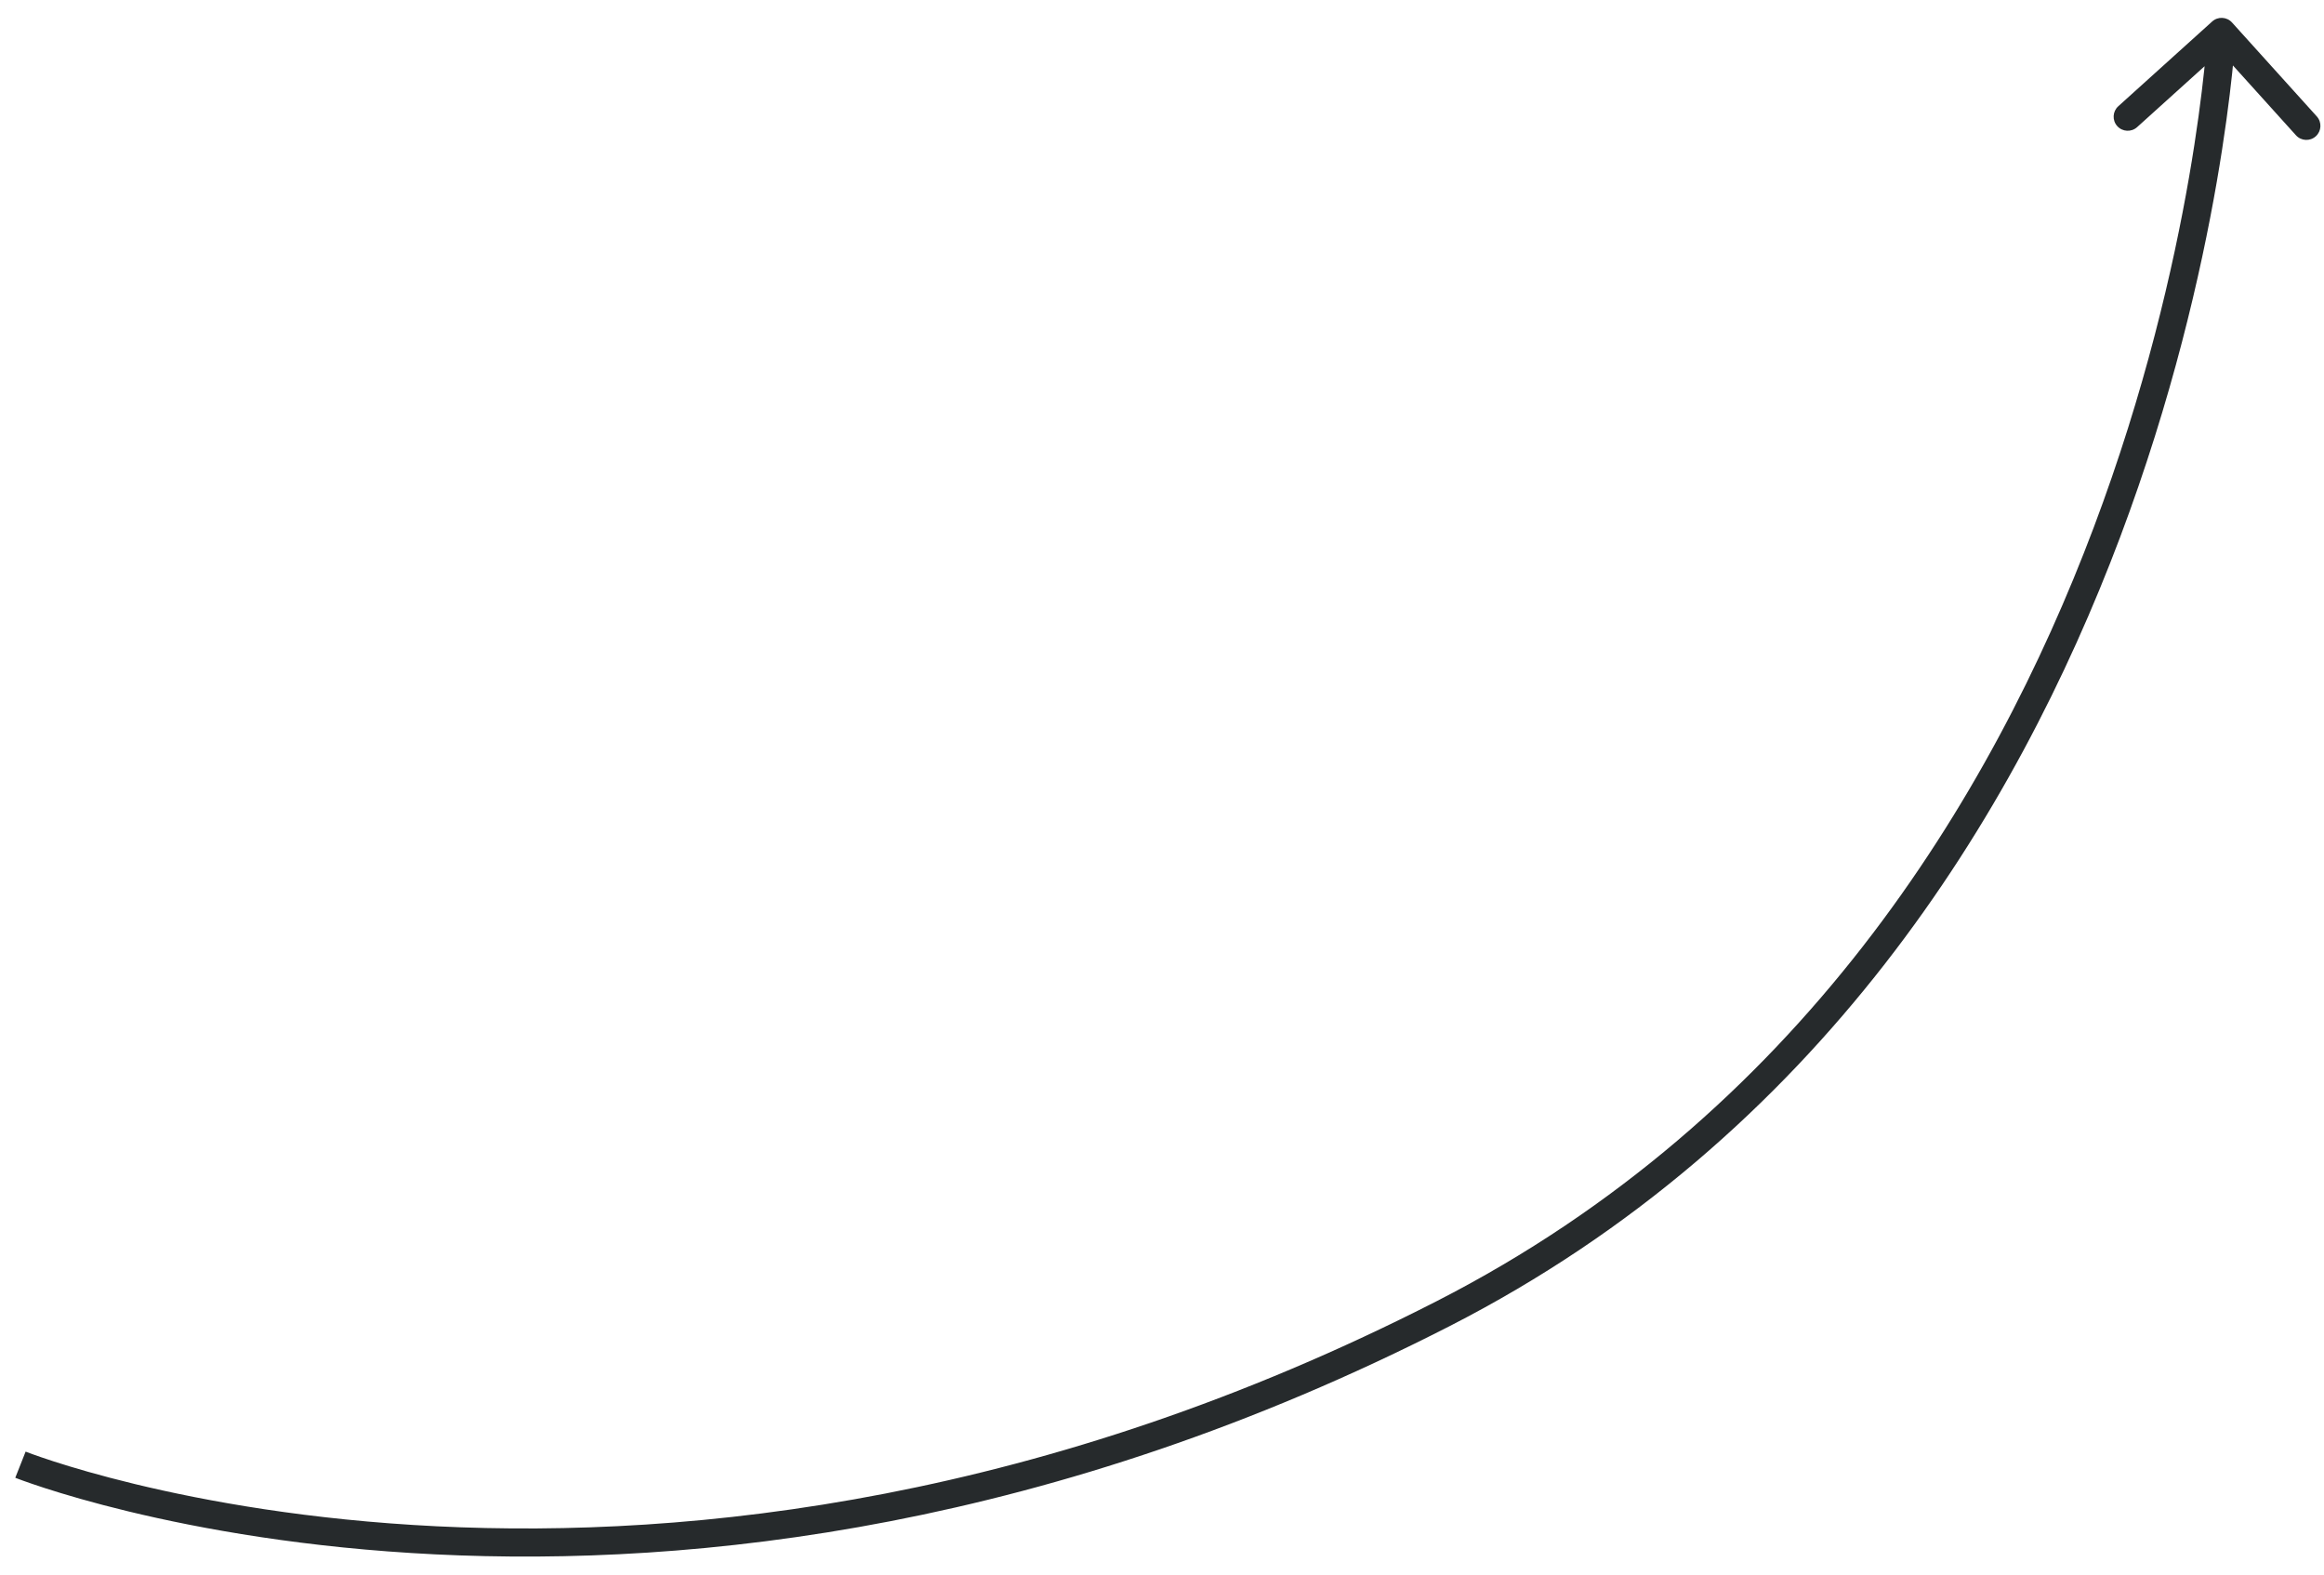 <?xml version="1.0" encoding="UTF-8"?> <svg xmlns="http://www.w3.org/2000/svg" width="124" height="84" viewBox="0 0 124 84" fill="none"> <path d="M118.034 1.146C118.341 0.869 118.816 0.893 119.093 1.201L123.616 6.211C123.894 6.519 123.869 6.993 123.562 7.271C123.254 7.548 122.78 7.524 122.503 7.216L118.482 2.762L114.028 6.783C113.721 7.06 113.247 7.036 112.969 6.728C112.692 6.421 112.716 5.947 113.023 5.669L118.034 1.146ZM1.091 78.138C1.368 77.441 1.367 77.44 1.367 77.44C1.367 77.44 1.367 77.441 1.367 77.44C1.368 77.441 1.369 77.441 1.371 77.442C1.374 77.443 1.38 77.445 1.387 77.448C1.402 77.454 1.424 77.463 1.455 77.474C1.517 77.498 1.611 77.533 1.736 77.578C1.986 77.668 2.362 77.799 2.858 77.96C3.848 78.28 5.316 78.716 7.212 79.174C11.003 80.089 16.5 81.09 23.307 81.424C36.916 82.093 55.758 80.097 76.656 69.414L77.339 70.75C56.172 81.57 37.061 83.602 23.233 82.922C16.32 82.583 10.729 81.566 6.86 80.632C4.925 80.165 3.421 79.718 2.396 79.387C1.884 79.221 1.492 79.085 1.226 78.989C1.093 78.941 0.992 78.903 0.923 78.877C0.888 78.864 0.862 78.853 0.844 78.846C0.835 78.843 0.828 78.84 0.823 78.838C0.82 78.837 0.818 78.836 0.817 78.836C0.816 78.835 0.815 78.835 0.815 78.835C0.814 78.835 0.814 78.835 1.091 78.138ZM76.656 69.414C95.962 59.545 106.249 42.638 111.713 28.14C114.444 20.895 115.964 14.267 116.8 9.451C117.218 7.044 117.465 5.091 117.608 3.743C117.679 3.07 117.724 2.547 117.751 2.194C117.765 2.018 117.774 1.884 117.78 1.795C117.783 1.75 117.785 1.717 117.786 1.695C117.786 1.684 117.787 1.676 117.787 1.671C117.787 1.669 117.787 1.667 117.787 1.666C117.787 1.665 117.788 1.665 117.788 1.665C117.788 1.665 117.788 1.665 118.537 1.703C119.286 1.741 119.286 1.742 119.285 1.743C119.285 1.743 119.285 1.744 119.285 1.745C119.285 1.747 119.285 1.749 119.285 1.753C119.285 1.759 119.284 1.769 119.283 1.781C119.282 1.806 119.28 1.843 119.277 1.89C119.271 1.986 119.261 2.126 119.247 2.309C119.219 2.675 119.172 3.212 119.1 3.901C118.954 5.279 118.702 7.264 118.278 9.708C117.429 14.593 115.888 21.316 113.117 28.669C107.577 43.369 97.094 60.651 77.339 70.75L76.656 69.414Z" fill="#262A2C"></path> </svg> 
